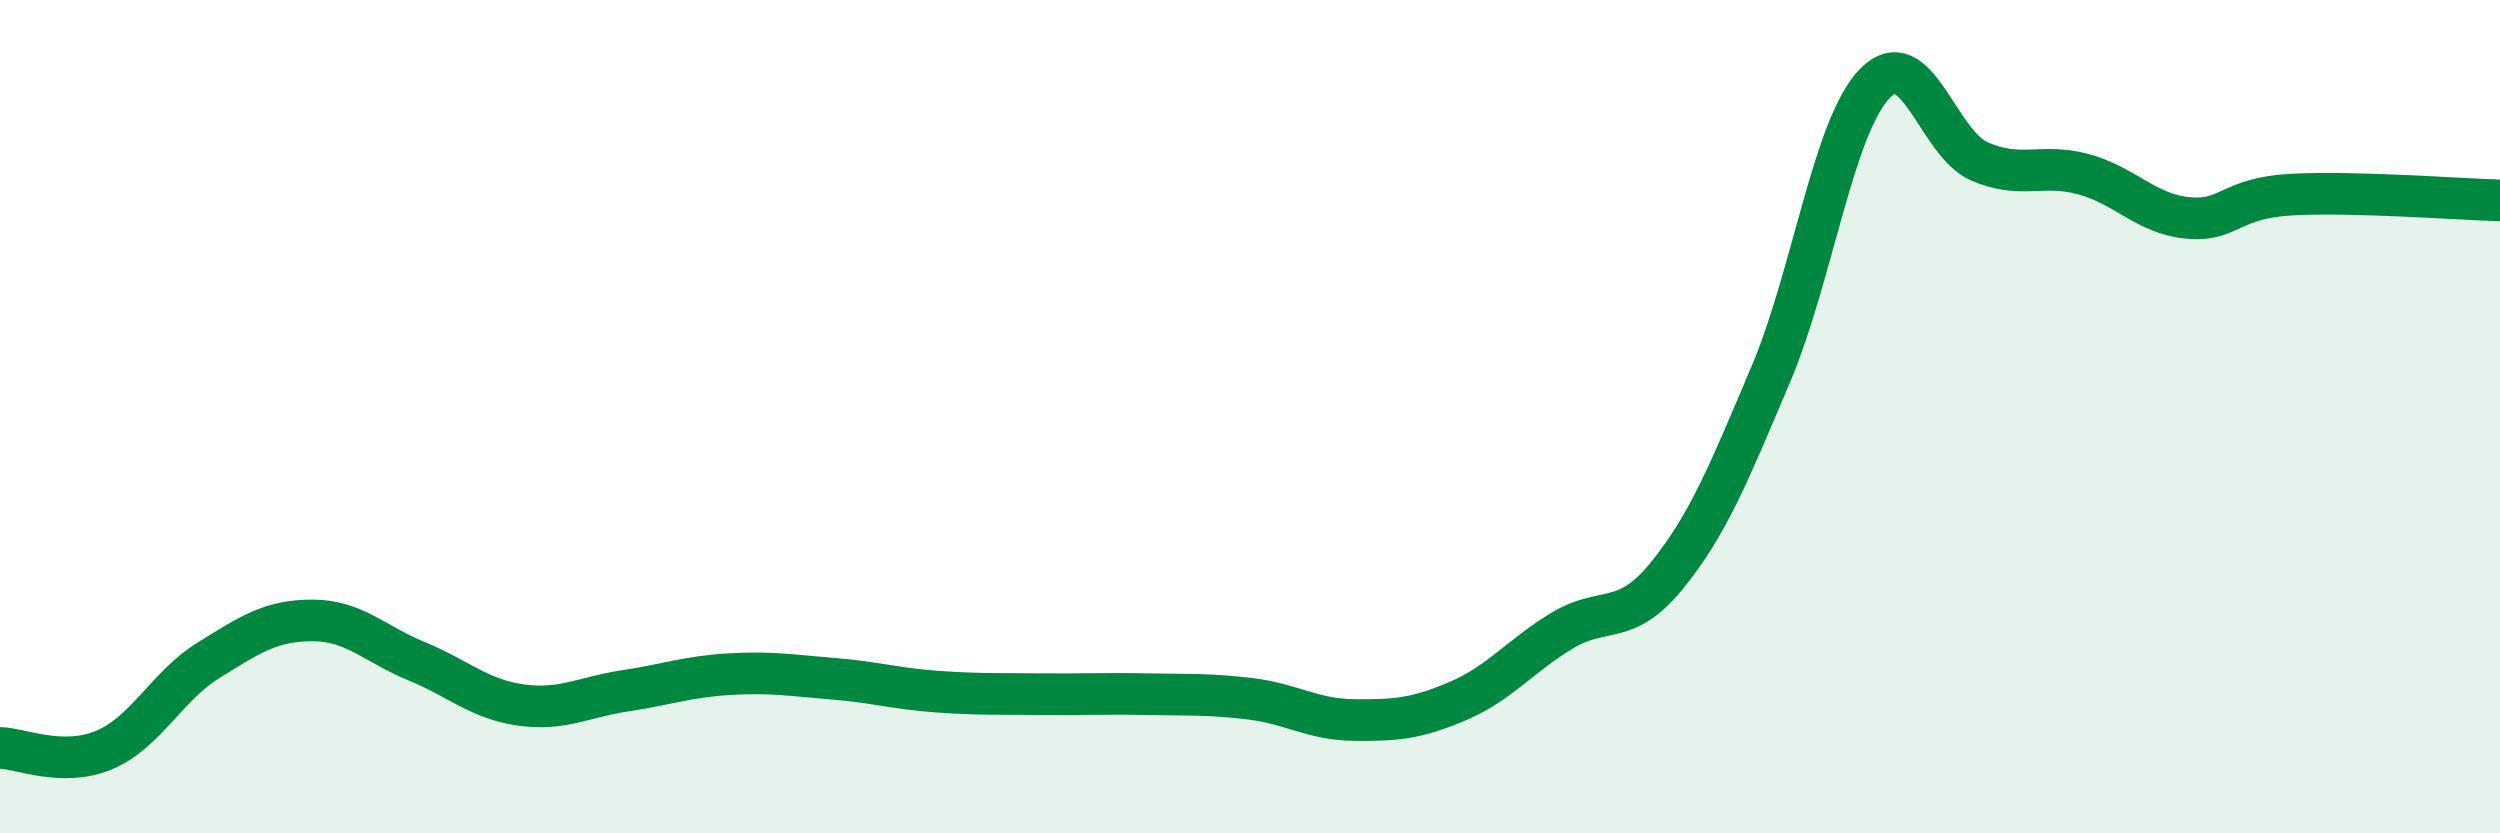 
    <svg width="60" height="20" viewBox="0 0 60 20" xmlns="http://www.w3.org/2000/svg">
      <path
        d="M 0,17.95 C 0.5,17.96 1.5,18.42 2.5,18 C 3.5,17.58 4,16.47 5,15.85 C 6,15.23 6.5,14.89 7.5,14.89 C 8.5,14.89 9,15.46 10,15.87 C 11,16.28 11.5,16.78 12.5,16.92 C 13.5,17.06 14,16.73 15,16.58 C 16,16.43 16.5,16.24 17.5,16.18 C 18.5,16.12 19,16.21 20,16.29 C 21,16.37 21.5,16.53 22.5,16.6 C 23.5,16.67 24,16.65 25,16.66 C 26,16.67 26.5,16.64 27.5,16.66 C 28.5,16.68 29,16.65 30,16.77 C 31,16.89 31.5,17.27 32.5,17.28 C 33.5,17.29 34,17.25 35,16.82 C 36,16.39 36.5,15.73 37.5,15.13 C 38.5,14.53 39,15.05 40,13.82 C 41,12.59 41.5,11.34 42.5,8.98 C 43.5,6.62 44,3.02 45,2 C 46,0.98 46.5,3.43 47.5,3.87 C 48.5,4.31 49,3.91 50,4.18 C 51,4.45 51.5,5.13 52.5,5.23 C 53.5,5.33 53.5,4.75 55,4.67 C 56.5,4.59 59,4.78 60,4.81L60 20L0 20Z"
        fill="#008740"
        opacity="0.1"
        stroke-linecap="round"
        stroke-linejoin="round"
      />
      <path
        d="M 0,17.95 C 0.5,17.96 1.5,18.42 2.5,18 C 3.5,17.58 4,16.47 5,15.85 C 6,15.23 6.5,14.89 7.5,14.89 C 8.5,14.89 9,15.46 10,15.87 C 11,16.28 11.5,16.78 12.5,16.92 C 13.5,17.06 14,16.73 15,16.58 C 16,16.43 16.5,16.24 17.5,16.18 C 18.5,16.12 19,16.21 20,16.29 C 21,16.37 21.5,16.53 22.5,16.6 C 23.5,16.67 24,16.65 25,16.66 C 26,16.67 26.5,16.64 27.5,16.66 C 28.5,16.68 29,16.65 30,16.77 C 31,16.89 31.5,17.27 32.5,17.28 C 33.5,17.29 34,17.25 35,16.82 C 36,16.39 36.5,15.73 37.5,15.13 C 38.5,14.53 39,15.05 40,13.82 C 41,12.59 41.5,11.34 42.5,8.98 C 43.5,6.62 44,3.02 45,2 C 46,0.98 46.5,3.43 47.5,3.87 C 48.5,4.31 49,3.91 50,4.18 C 51,4.45 51.5,5.13 52.5,5.23 C 53.5,5.33 53.5,4.75 55,4.67 C 56.5,4.59 59,4.78 60,4.81"
        stroke="#008740"
        stroke-width="1"
        fill="none"
        stroke-linecap="round"
        stroke-linejoin="round"
      />
    </svg>
  